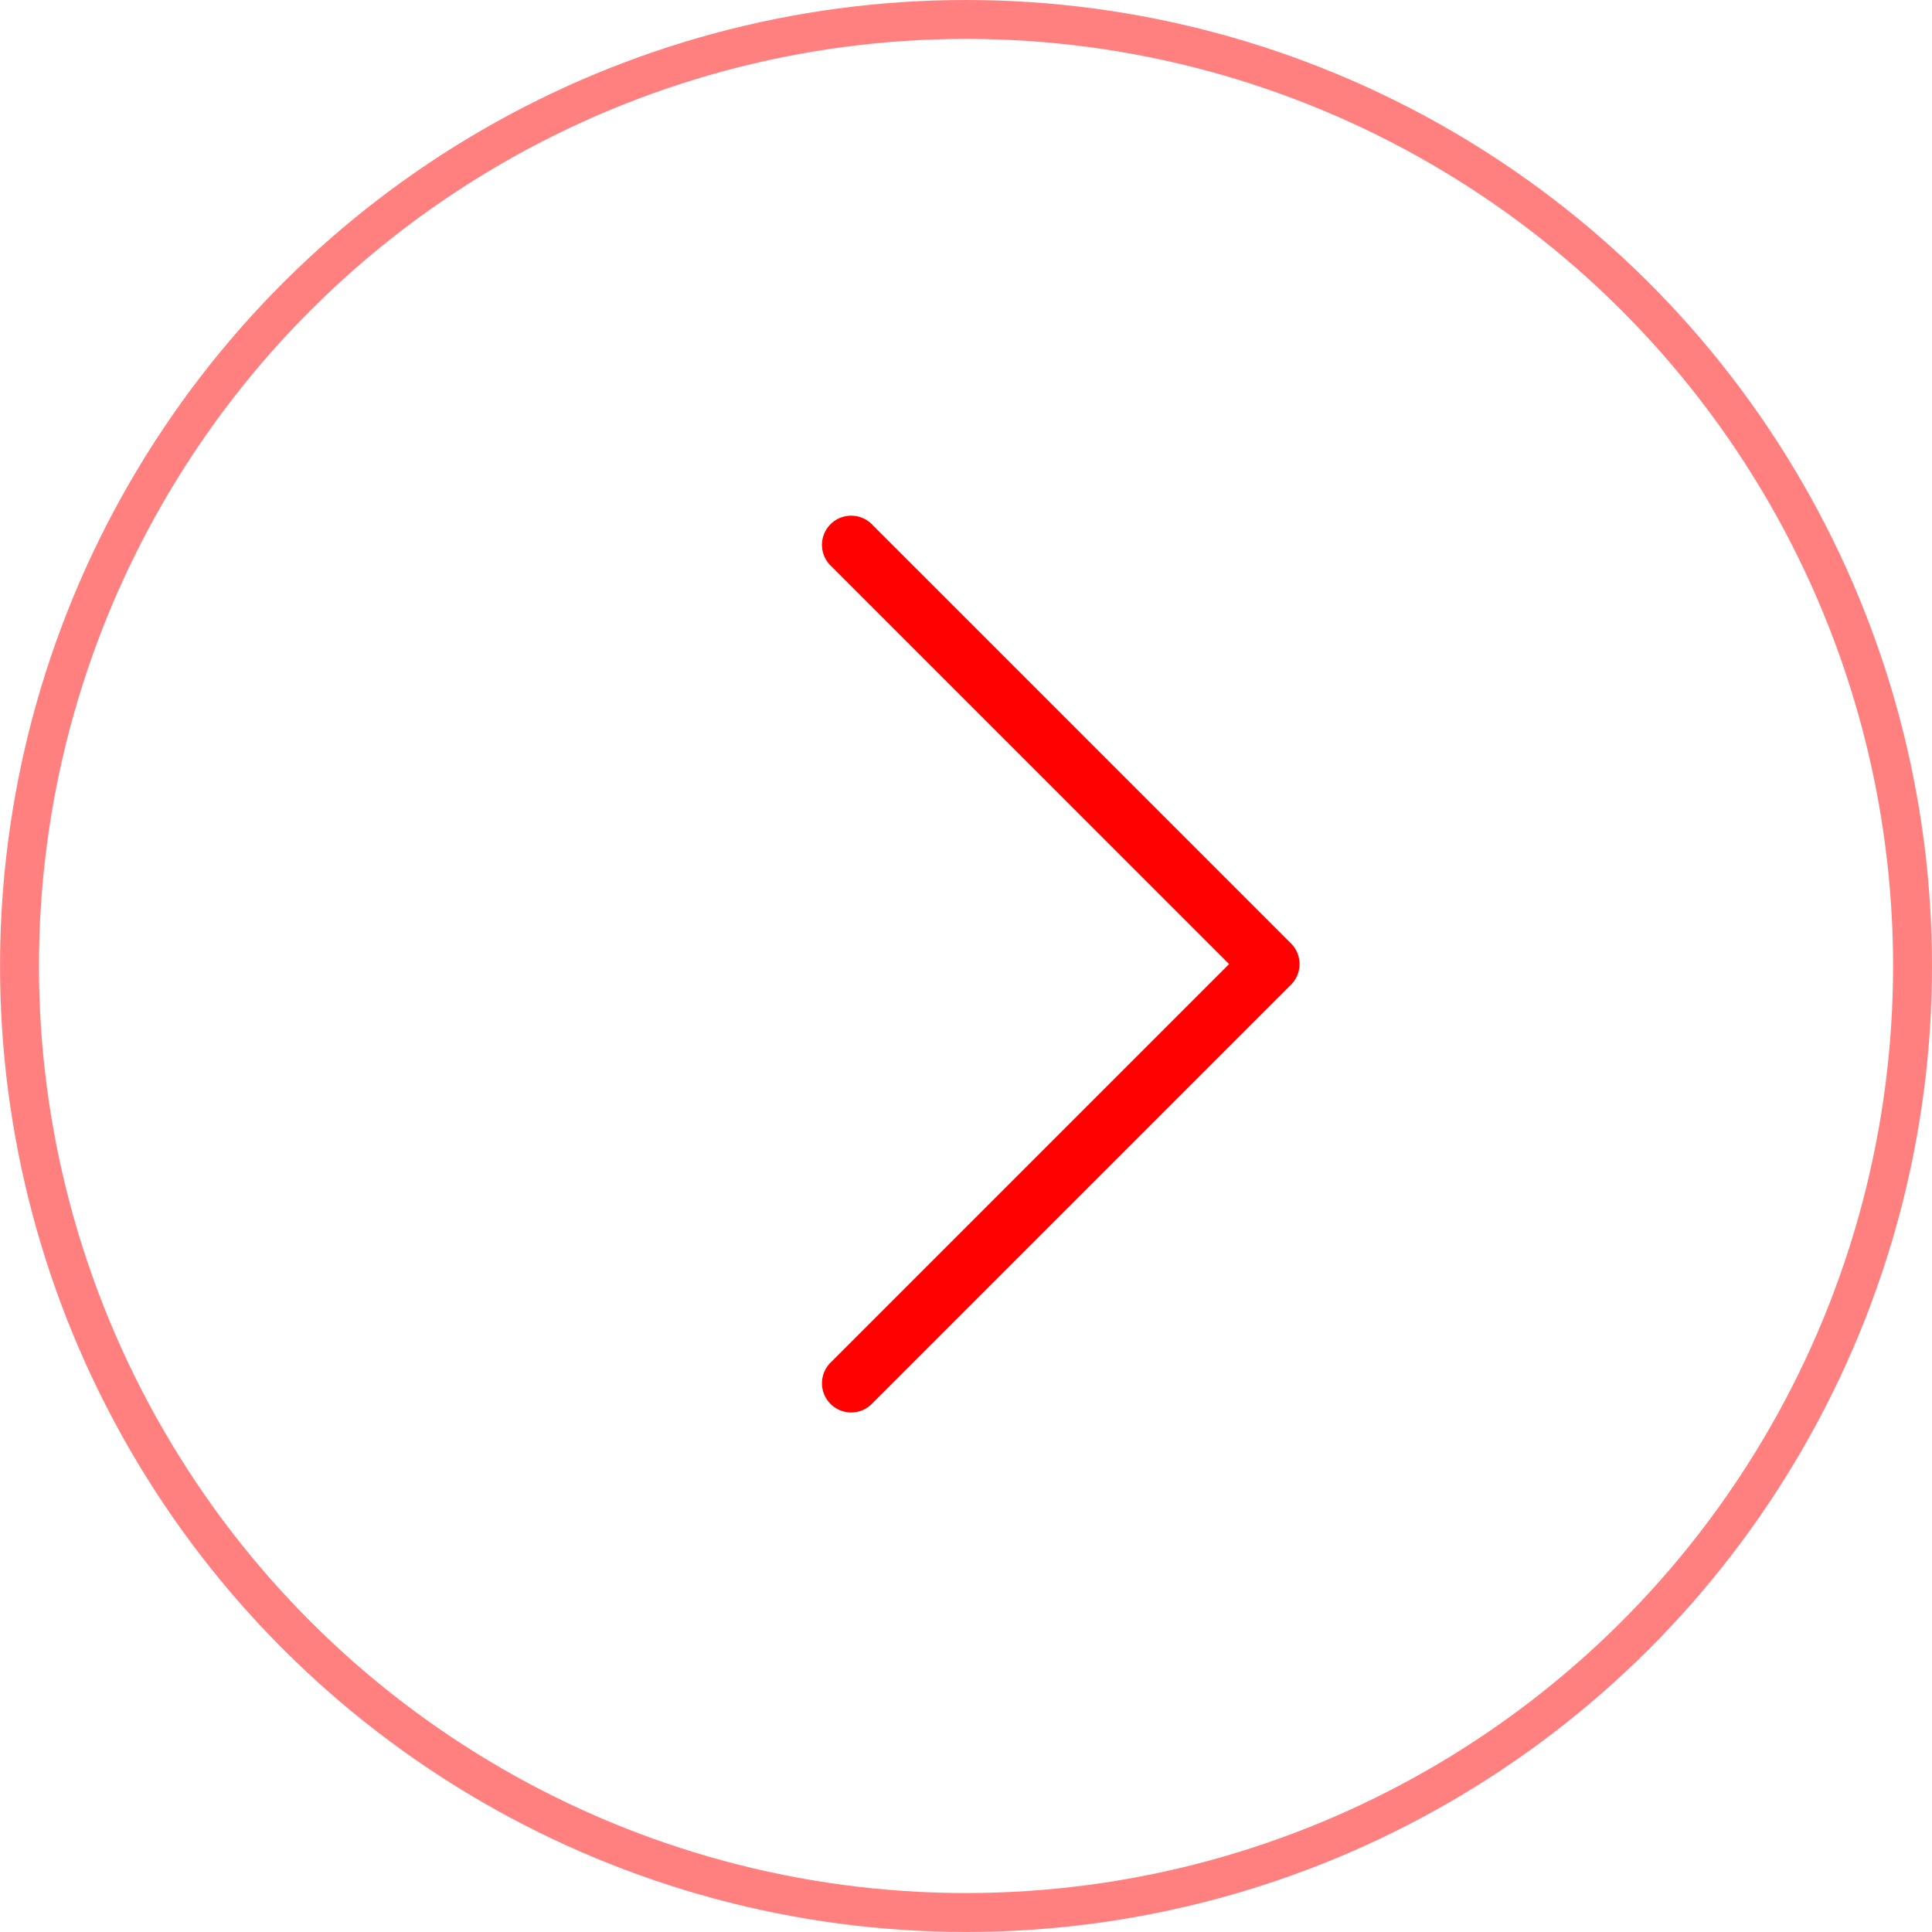<svg xmlns="http://www.w3.org/2000/svg" width="49.641" height="49.641" viewBox="0 0 49.641 49.641">
  <g id="组_829" data-name="组 829" transform="translate(5271.141 -2081.5) rotate(90)">
    <g id="Ellipse_6" data-name="Ellipse 6" transform="translate(2082 5222)" opacity="0.5">
      <circle id="椭圆_10" data-name="椭圆 10" cx="24.32" cy="24.32" r="24.32" fill="none" stroke="#ff0100" stroke-width="1"/>
    </g>
    <path id="路径_184" data-name="路径 184" d="M0,15.233V0H15.233" transform="translate(2106.271 5238.5) rotate(45)" fill="none" stroke="#ff0100" stroke-linecap="round" stroke-linejoin="round" stroke-width="1.5"/>
  </g>
</svg>
